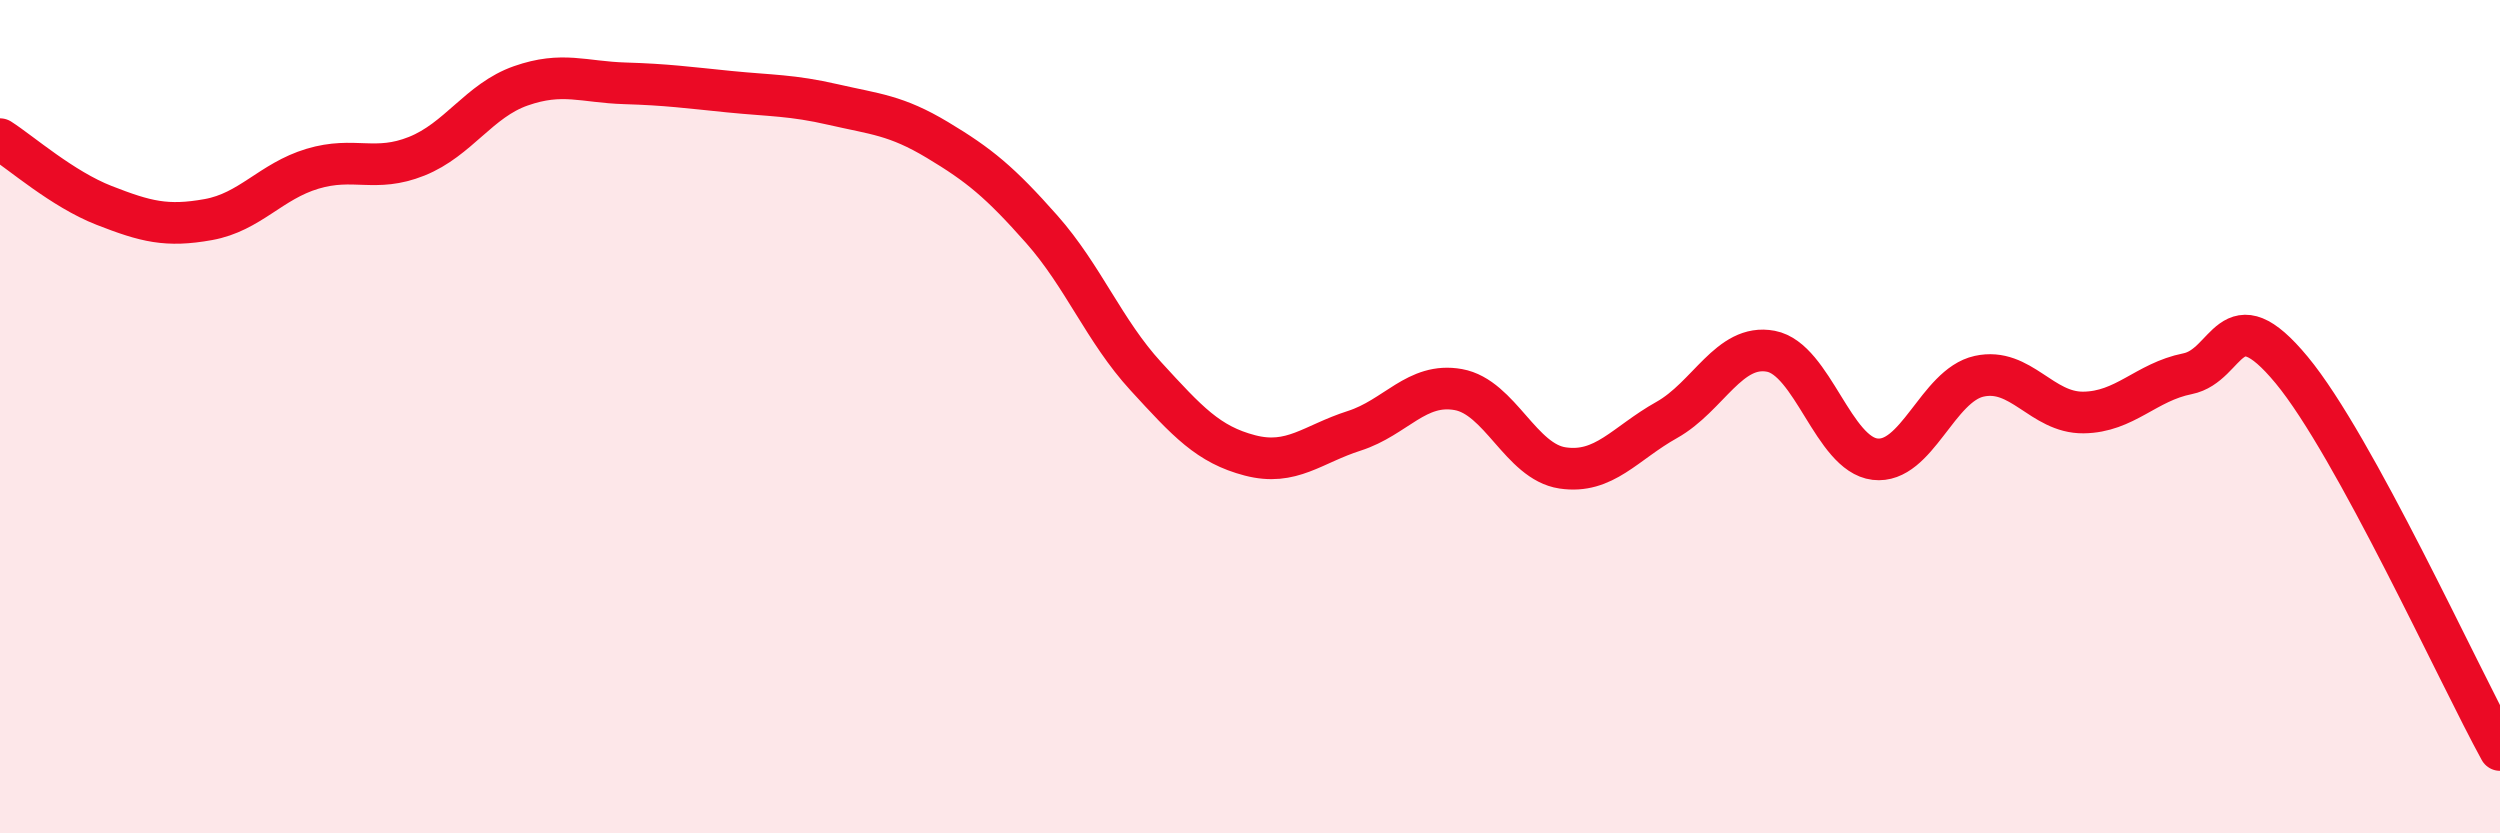 
    <svg width="60" height="20" viewBox="0 0 60 20" xmlns="http://www.w3.org/2000/svg">
      <path
        d="M 0,3.34 C 0.5,3.66 1.5,4.54 2.5,4.93 C 3.5,5.32 4,5.45 5,5.27 C 6,5.09 6.5,4.35 7.5,4.05 C 8.5,3.75 9,4.15 10,3.75 C 11,3.35 11.5,2.41 12.5,2.06 C 13.5,1.71 14,1.97 15,2 C 16,2.03 16.5,2.1 17.5,2.2 C 18.5,2.3 19,2.28 20,2.51 C 21,2.74 21.5,2.76 22.5,3.36 C 23.5,3.96 24,4.37 25,5.5 C 26,6.63 26.5,7.94 27.5,9.03 C 28.5,10.12 29,10.67 30,10.93 C 31,11.19 31.5,10.66 32.5,10.34 C 33.5,10.02 34,9.17 35,9.35 C 36,9.53 36.5,11.08 37.5,11.23 C 38.5,11.38 39,10.64 40,10.08 C 41,9.52 41.5,8.24 42.5,8.43 C 43.5,8.62 44,10.9 45,11.02 C 46,11.14 46.5,9.25 47.5,9.03 C 48.5,8.81 49,9.91 50,9.9 C 51,9.89 51.5,9.17 52.5,8.97 C 53.5,8.77 53.5,7.07 55,8.88 C 56.5,10.69 59,16.18 60,18L60 20L0 20Z"
        fill="#EB0A25"
        opacity="0.1"
        stroke-linecap="round"
        stroke-linejoin="round"
      />
      <path
        d="M 0,3.34 C 0.5,3.66 1.5,4.54 2.5,4.93 C 3.5,5.32 4,5.45 5,5.27 C 6,5.09 6.5,4.35 7.5,4.05 C 8.5,3.75 9,4.15 10,3.75 C 11,3.35 11.5,2.41 12.5,2.06 C 13.5,1.71 14,1.97 15,2 C 16,2.03 16.5,2.1 17.5,2.2 C 18.5,2.3 19,2.28 20,2.51 C 21,2.74 21.5,2.76 22.5,3.36 C 23.5,3.96 24,4.37 25,5.5 C 26,6.63 26.5,7.94 27.5,9.03 C 28.5,10.12 29,10.67 30,10.93 C 31,11.19 31.5,10.66 32.5,10.34 C 33.5,10.02 34,9.17 35,9.35 C 36,9.53 36.5,11.08 37.5,11.23 C 38.5,11.38 39,10.64 40,10.08 C 41,9.52 41.5,8.24 42.5,8.43 C 43.5,8.62 44,10.9 45,11.02 C 46,11.14 46.5,9.25 47.5,9.03 C 48.5,8.81 49,9.91 50,9.9 C 51,9.89 51.5,9.17 52.5,8.97 C 53.5,8.77 53.5,7.07 55,8.88 C 56.5,10.69 59,16.18 60,18"
        stroke="#EB0A25"
        stroke-width="1"
        fill="none"
        stroke-linecap="round"
        stroke-linejoin="round"
      />
    </svg>
  